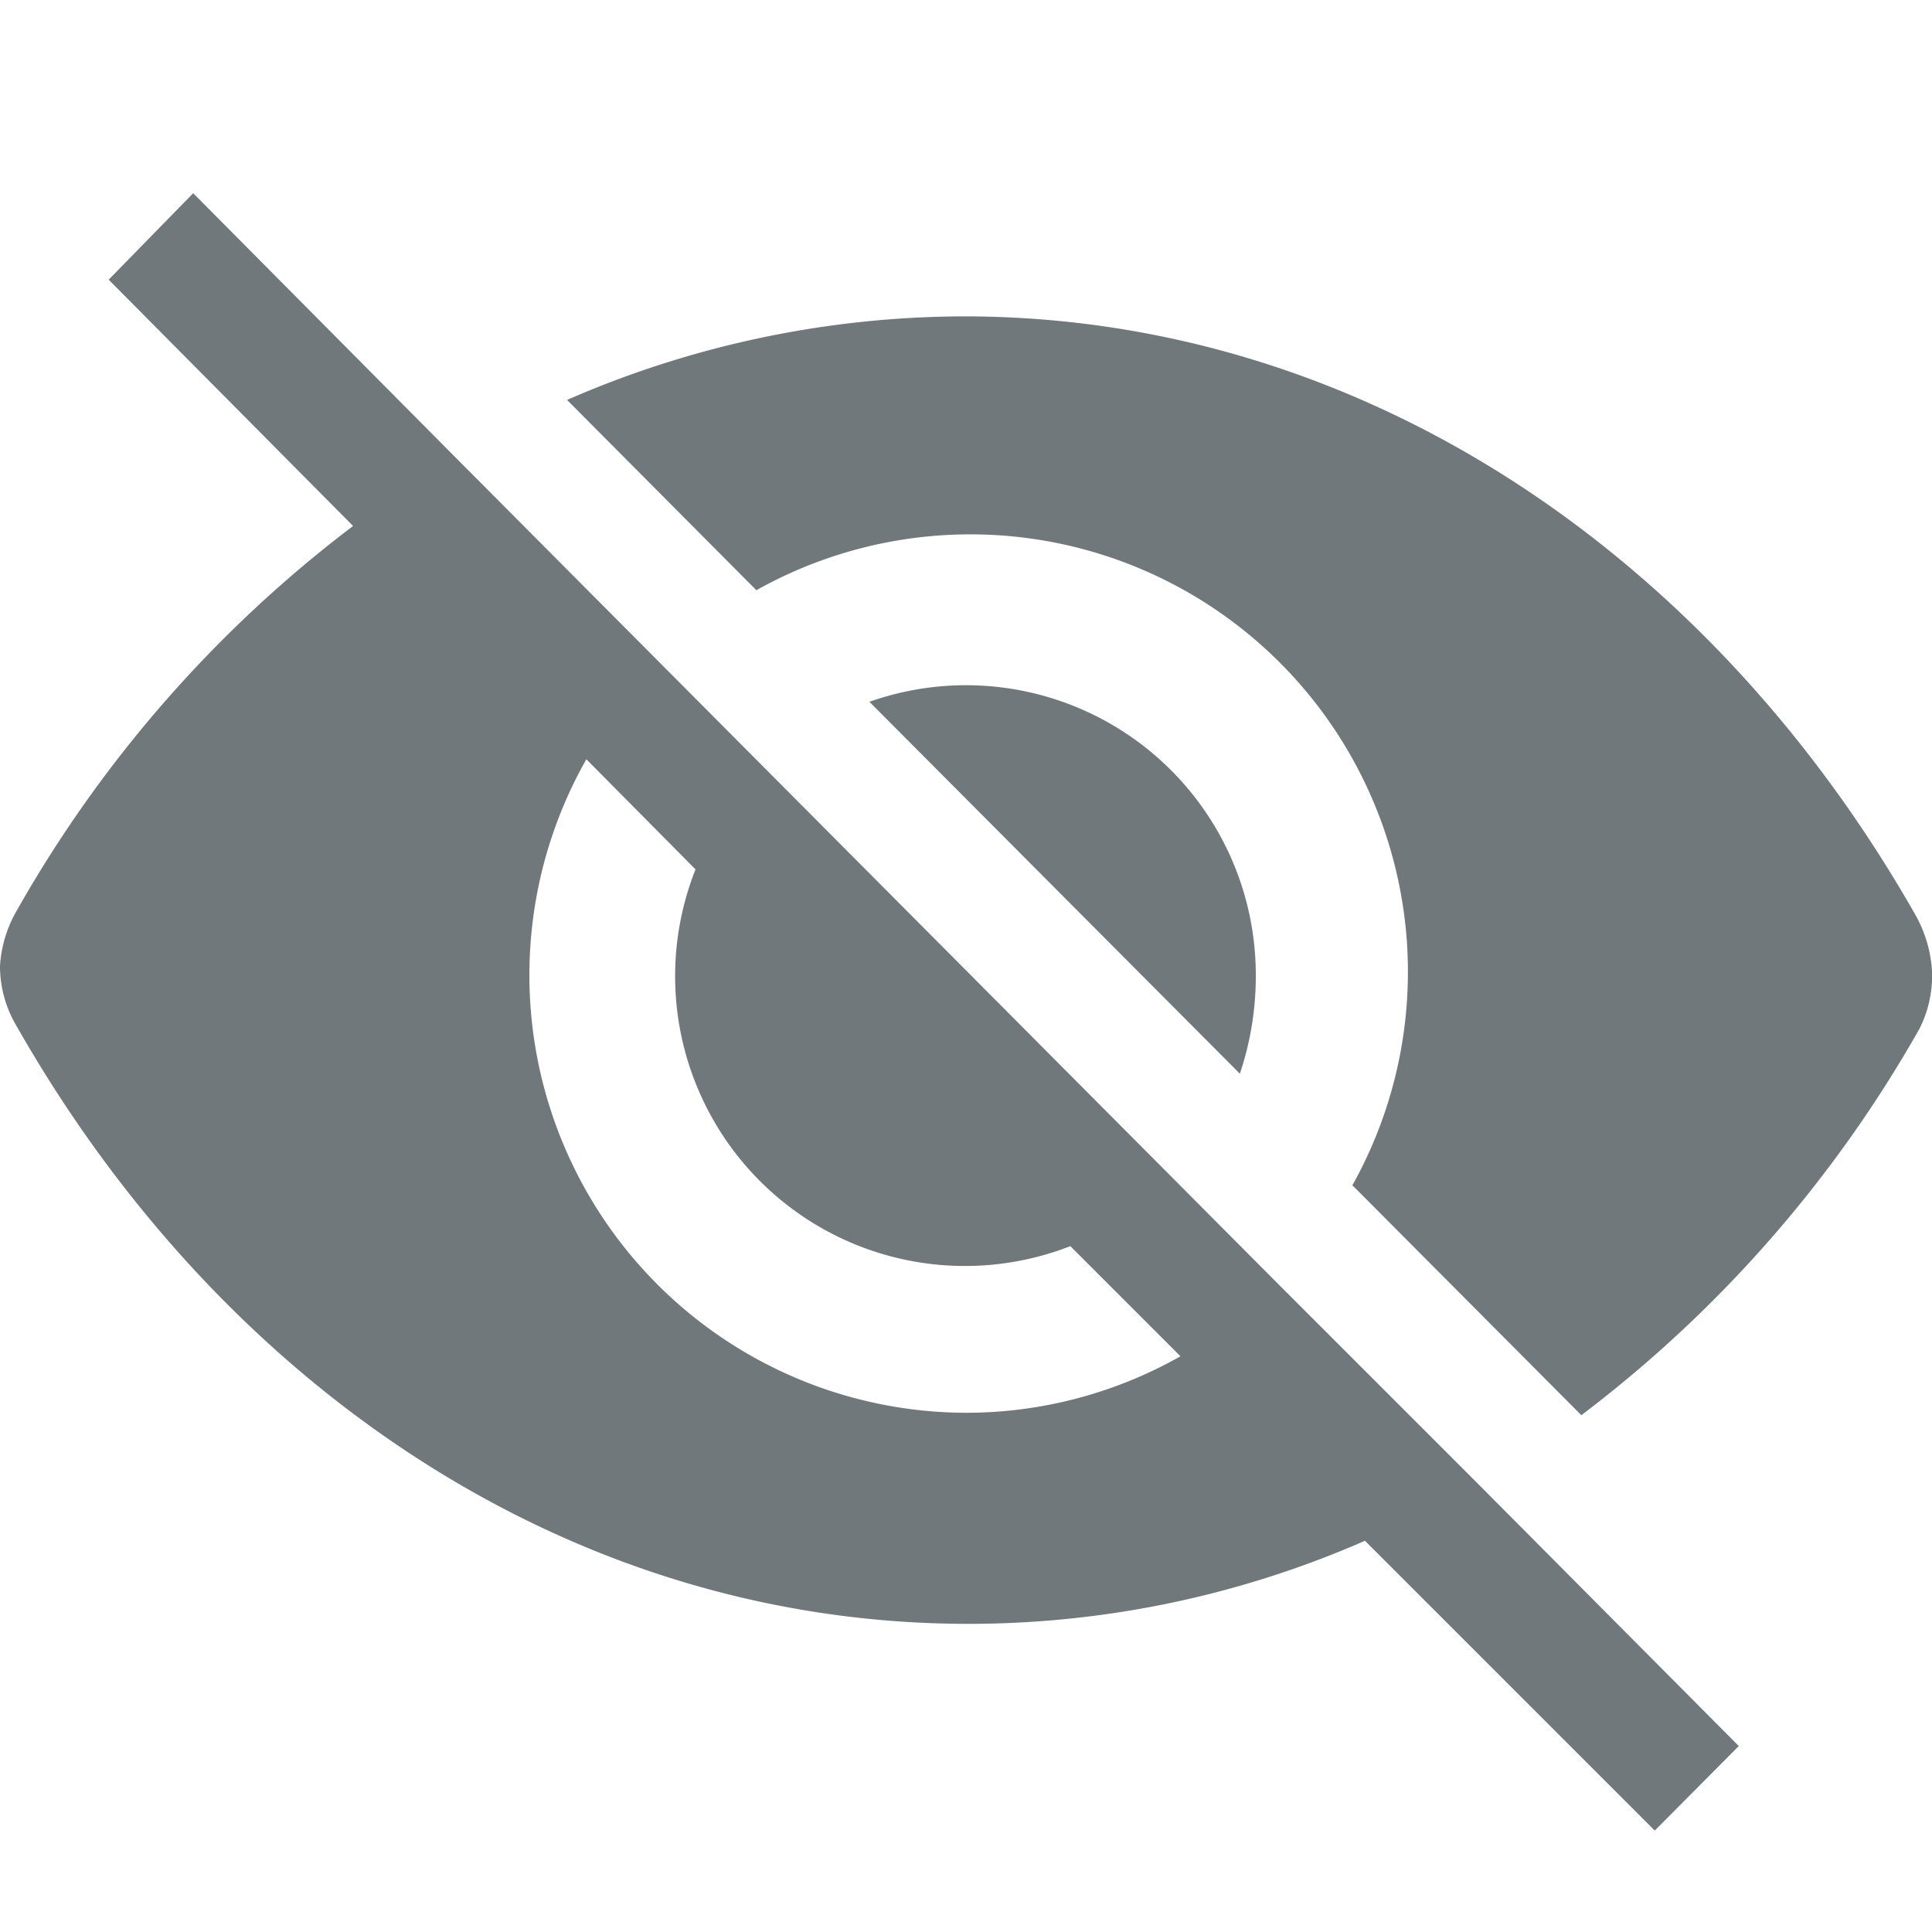<svg xmlns="http://www.w3.org/2000/svg" width="40" height="40" viewBox="0 0 40 40"><defs><style>.cls-1{fill:#70787c}</style></defs><path class="cls-1" d="M26.44 26.56l-2.15-2.16-8.48-8.52-2.15-2.16-4.23-4.25L4 4 2.25 5.79l5.06 5.1a26.1 26.1 0 00-6.95 7.94A2.6 2.6 0 000 20a2.42 2.42 0 00.29 1.15C4.52 28.65 11.74 33.6 20 33.62a20.45 20.45 0 008.26-1.72l6 6L36 36.15l-5.41-5.44zM20 29.25a9.06 9.06 0 01-7.86-13.53L14.4 18a6 6 0 007.76 7.8l2.28 2.28A9 9 0 0120 29.25zM40 20.1a2.7 2.7 0 00-.35-1.17C35.41 11.48 28.21 6.57 20 6.55a20.63 20.63 0 00-8.26 1.73l3.92 3.94A9.06 9.06 0 0128 24.54l4.74 4.76a26.19 26.19 0 007-8 2.43 2.43 0 00.26-1.2z"/><path class="cls-1" d="M26 20.21a6 6 0 00-8-5.68l7.67 7.7a6.32 6.32 0 00.33-2.02z"/></svg>